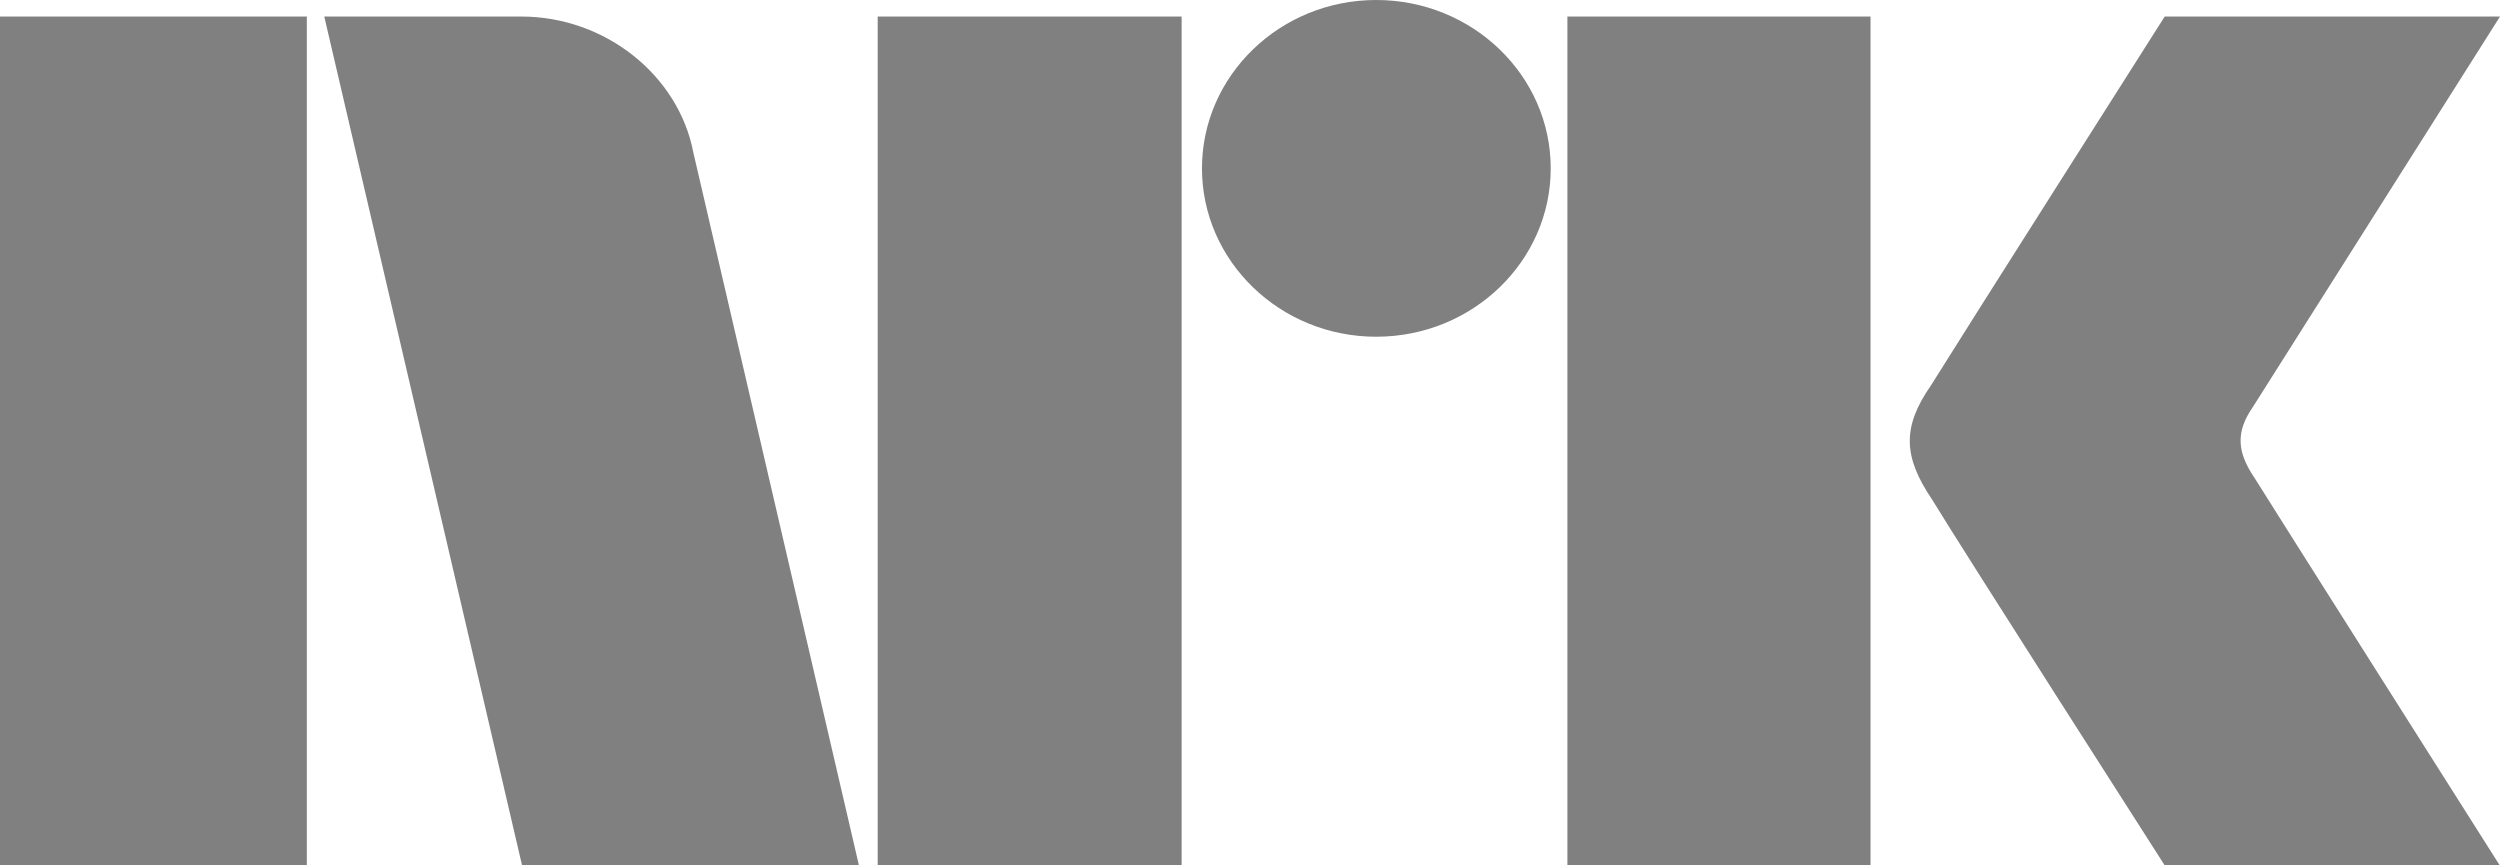 <svg xmlns="http://www.w3.org/2000/svg" width="52" height="18" viewBox="0 0 52 18" fill="none"><g clip-path="url(#clip0_1094_1620)"><path d="M45.026 18C45.026 18 40.803 11.405 40.193 10.399C39.584 9.499 39.559 8.885 40.168 8.01C40.777 7.028 45.026 0.344 45.026 0.344H52L46.863 8.46C46.499 8.984 46.524 9.401 46.905 9.957C46.964 10.064 52 18.008 52 18.008H45.026V18ZM38.907 18H32.602V0.344H38.907V18ZM28.624 7.004C26.626 7.004 25.001 5.433 25.001 3.502C25.001 1.571 26.626 0 28.624 0C30.63 0 32.255 1.571 32.255 3.502C32.255 5.433 30.63 7.004 28.624 7.004ZM24.578 18H18.256V0.344H24.578V18ZM10.859 18L6.745 0.344H10.842C12.594 0.344 14.117 1.571 14.422 3.175L17.866 18H10.859ZM6.382 18H0V0.344H6.382V18Z" fill="#808080"></path></g><defs><clipPath id="clip0_1094_1620"><rect width="52" height="18" fill="white"></rect></clipPath></defs></svg>